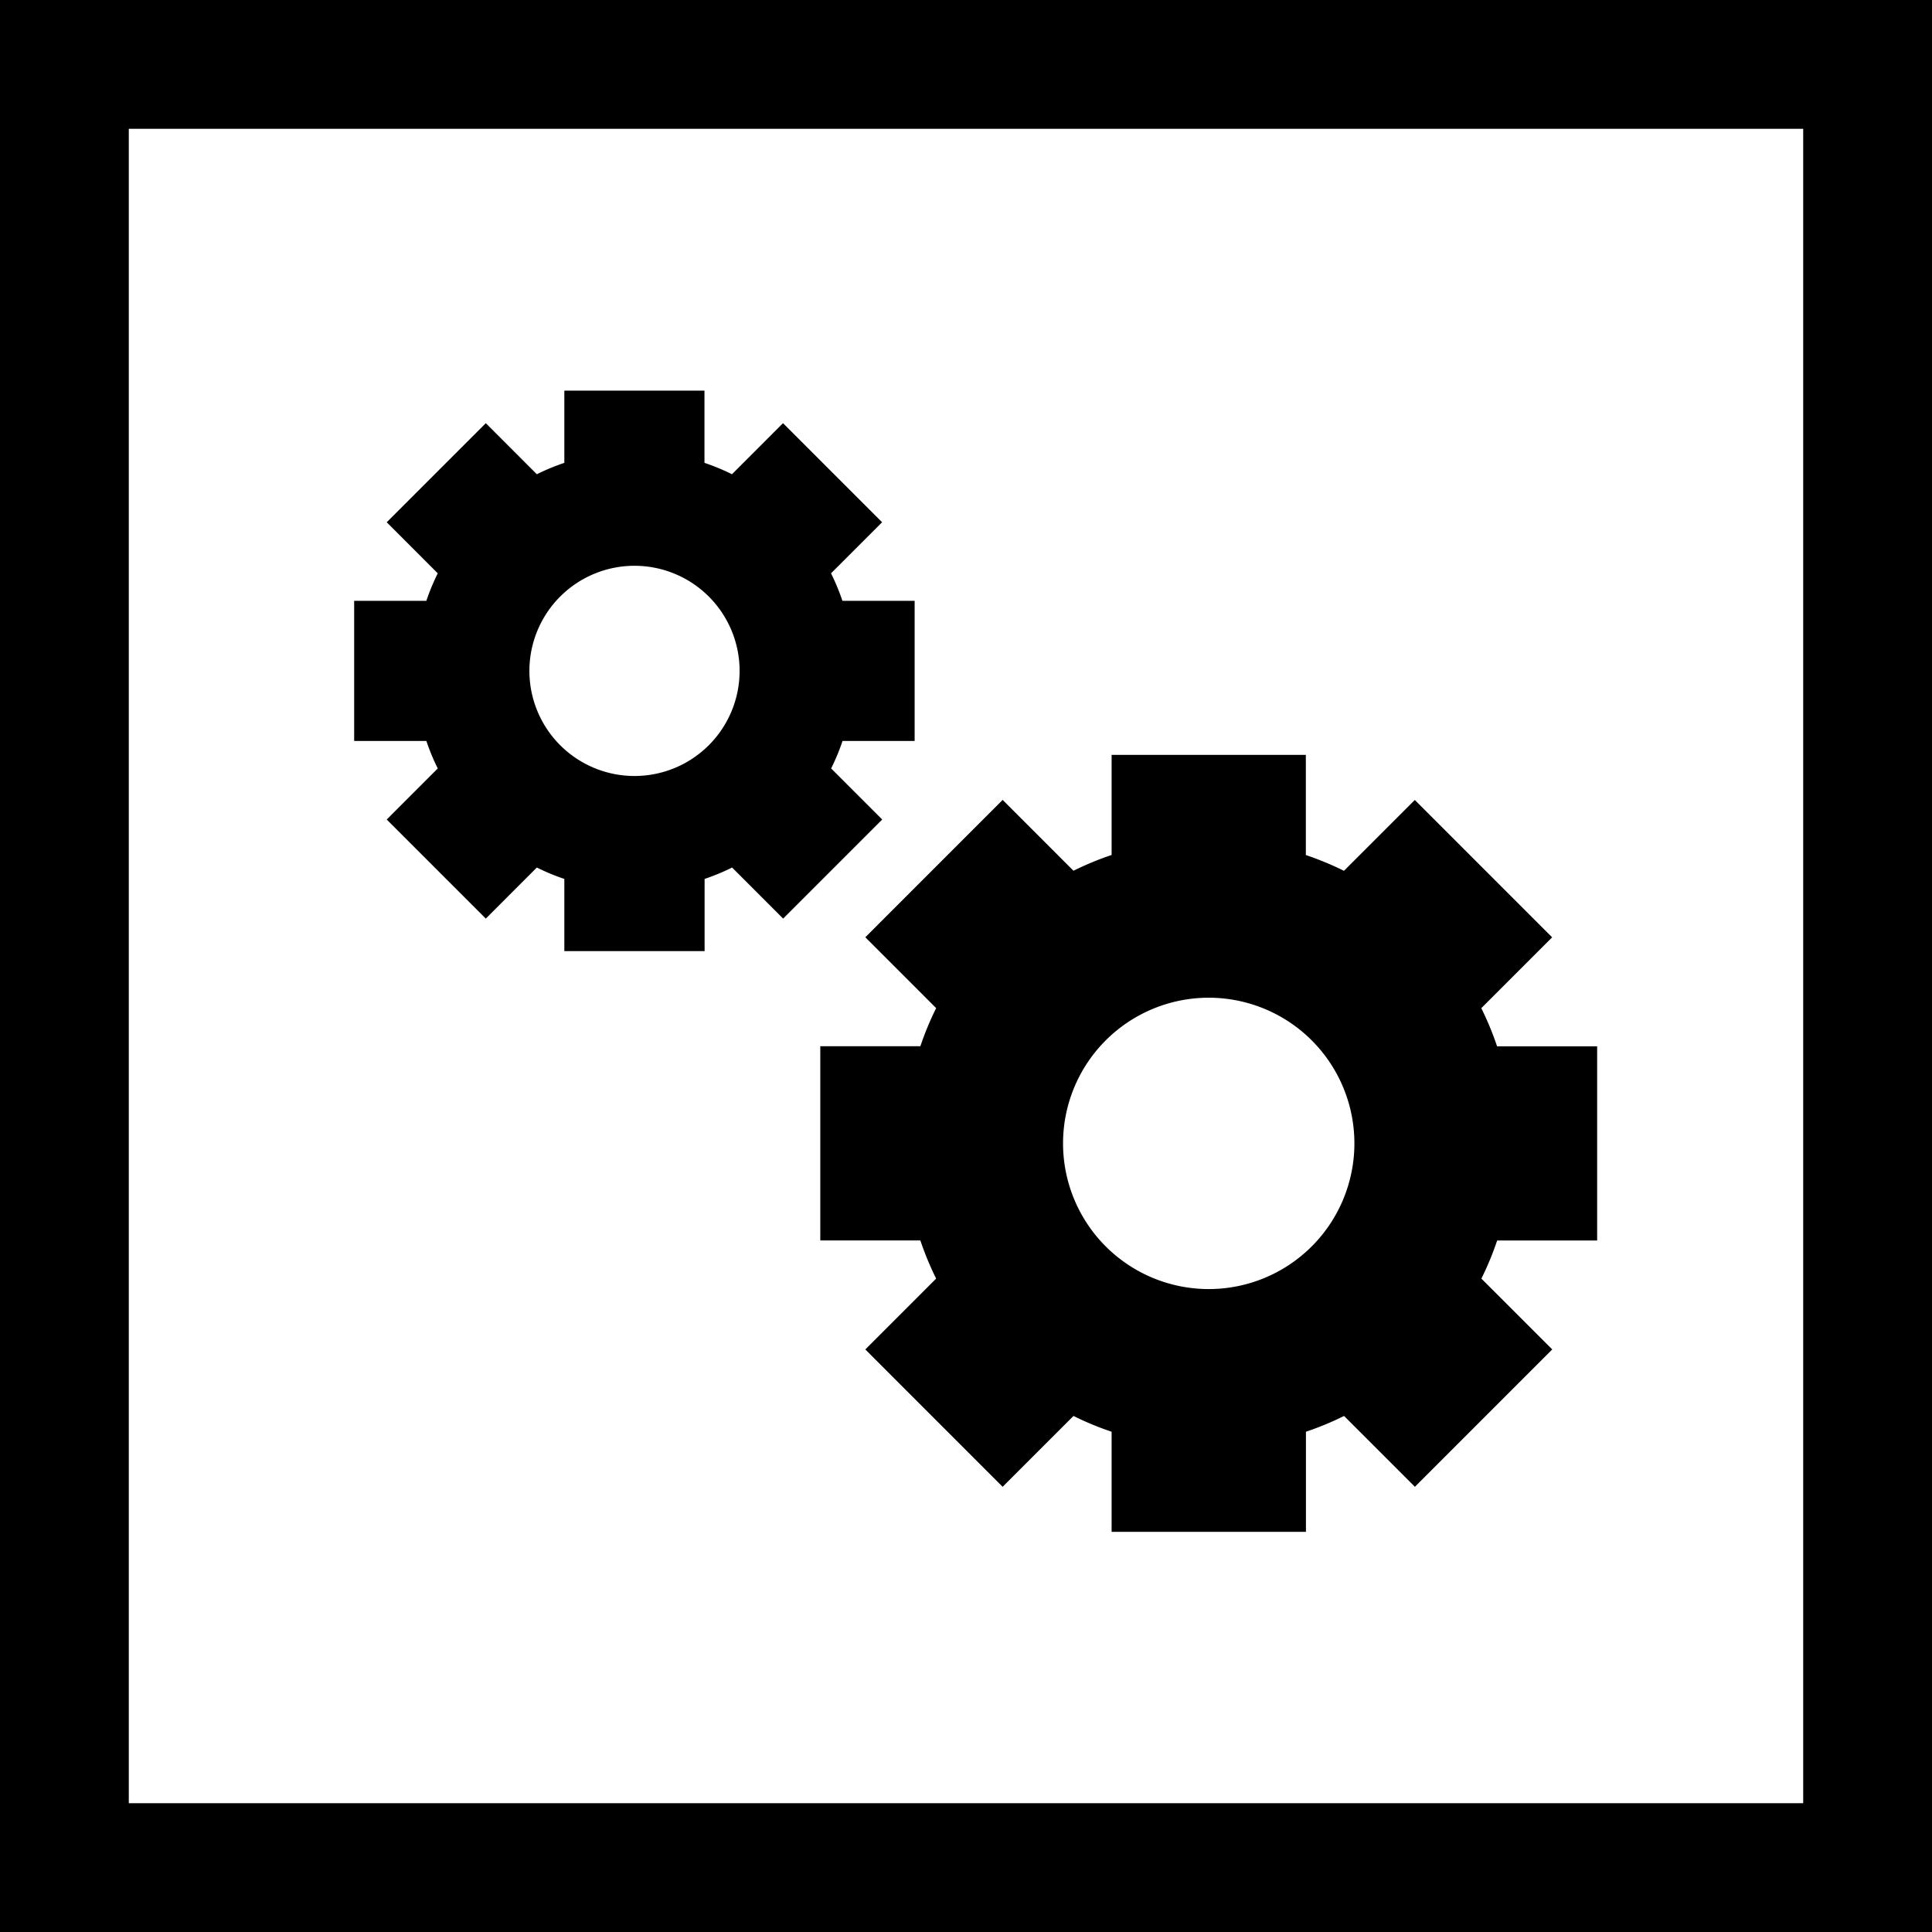 <svg xmlns="http://www.w3.org/2000/svg" width="60" height="60" viewBox="0 0 60 60">
  <g id="Gruppe_610" data-name="Gruppe 610" transform="translate(-1460 -941)">
    <path id="Pfad_797" data-name="Pfad 797" d="M284.644,151.431V145.4h-3.108a9.382,9.382,0,0,0-.49-1.184l2.2-2.2-4.265-4.266-2.2,2.2a9.4,9.4,0,0,0-1.184-.49V136.35h-6.032v3.108a9.407,9.407,0,0,0-1.184.49l-2.2-2.2-4.265,4.266,2.2,2.2a9.355,9.355,0,0,0-.49,1.184h-3.108v6.032h3.108a9.4,9.4,0,0,0,.49,1.184l-2.2,2.2,4.265,4.266,2.2-2.2a9.407,9.407,0,0,0,1.184.49v3.109H275.6v-3.109a9.4,9.4,0,0,0,1.184-.49l2.2,2.2,4.265-4.266-2.2-2.2a9.4,9.4,0,0,0,.49-1.184Zm-12.063,1.508a4.524,4.524,0,1,1,4.524-4.524A4.524,4.524,0,0,1,272.581,152.939Z" transform="translate(1224.957 828.094)"/>
    <path id="Pfad_798" data-name="Pfad 798" d="M277.923,147.23v-4.352H275.68a6.73,6.73,0,0,0-.354-.854l1.586-1.586-3.077-3.077-1.585,1.586a6.768,6.768,0,0,0-.854-.354V136.35h-4.352v2.243a6.779,6.779,0,0,0-.854.354l-1.585-1.586-3.077,3.077,1.585,1.586a6.739,6.739,0,0,0-.354.854h-2.242v4.352h2.242a6.79,6.79,0,0,0,.354.854l-1.585,1.586,3.077,3.077,1.585-1.586a6.784,6.784,0,0,0,.854.354v2.242H271.4v-2.242a6.773,6.773,0,0,0,.854-.354l1.585,1.586,3.077-3.077-1.586-1.586a6.745,6.745,0,0,0,.354-.854Zm-8.7,1.088a3.264,3.264,0,1,1,3.264-3.264A3.264,3.264,0,0,1,269.22,148.318Z" transform="translate(1210.482 816.781)"/>
    <g id="Rechteck_1023" data-name="Rechteck 1023" transform="translate(1460 941)" fill="none" stroke="#000" stroke-width="4">
      <rect width="60" height="60" stroke="none"/>
      <rect x="2" y="2" width="56" height="56" fill="none"/>
    </g>
  </g>
</svg>
